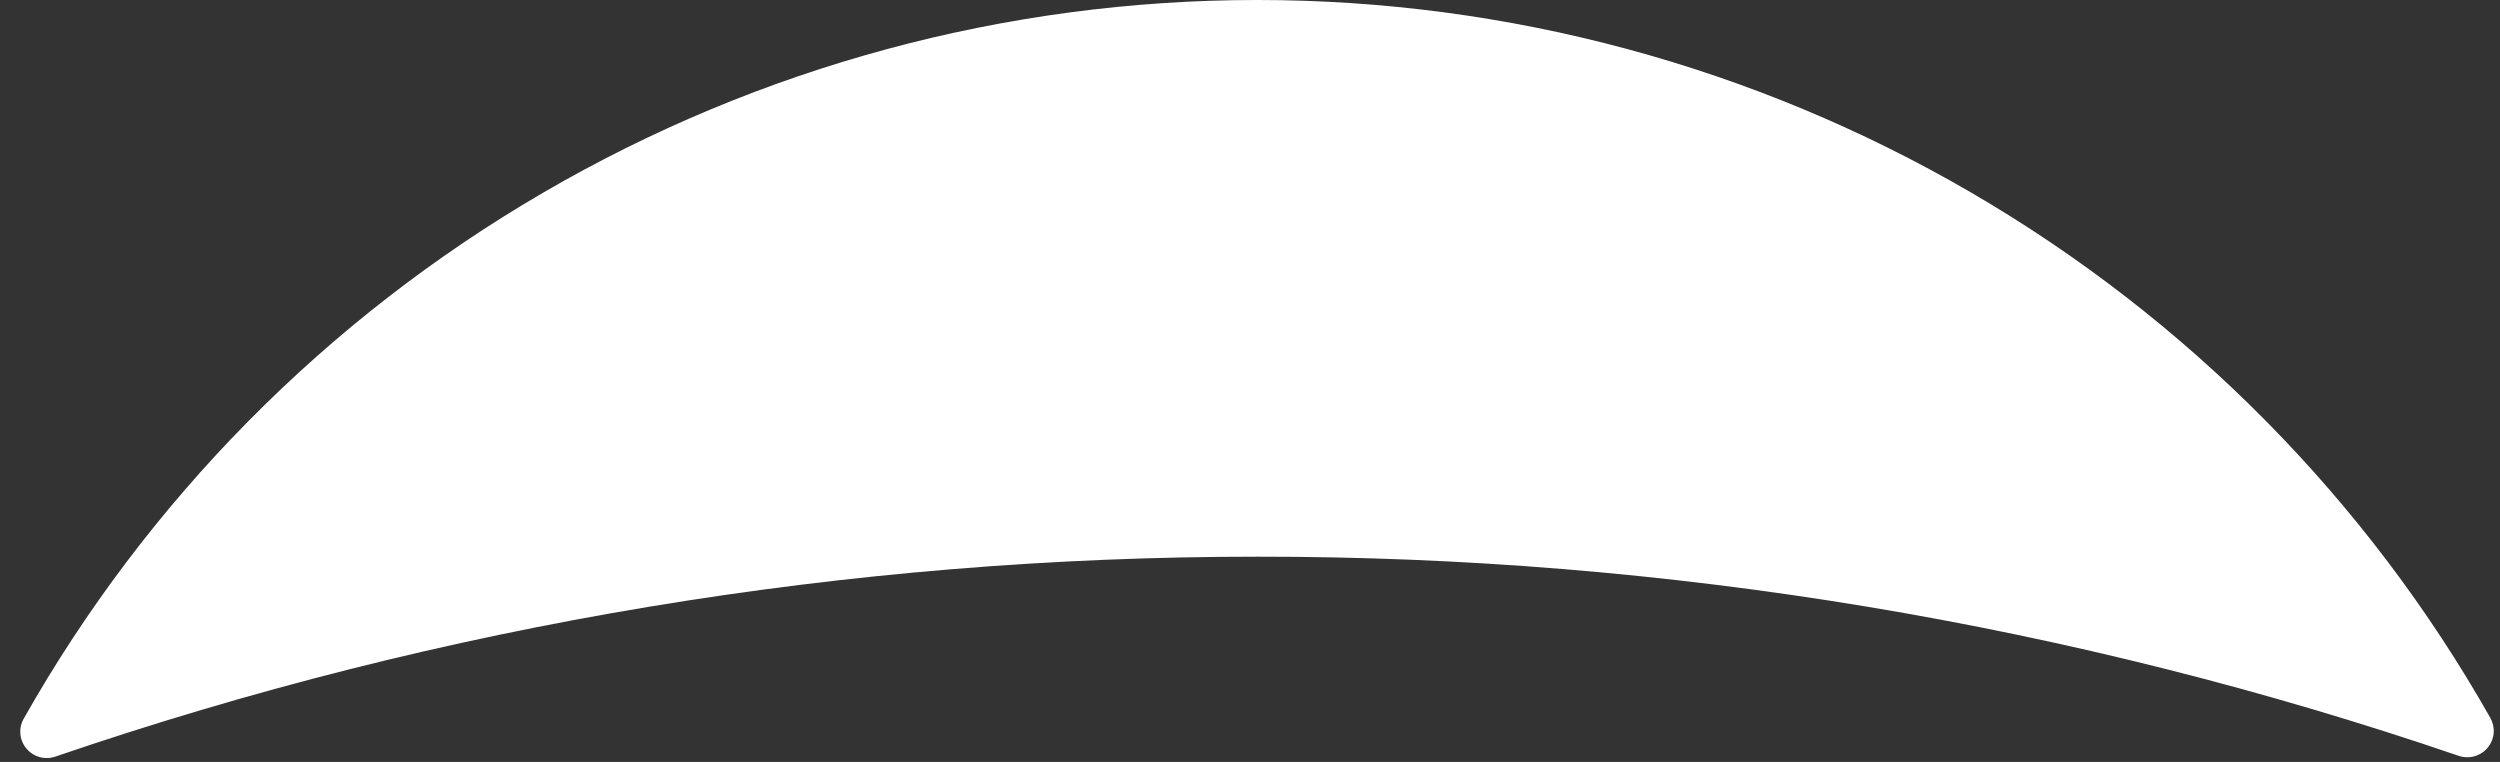<svg width="105" height="32" viewBox="0 0 105 32" fill="none" xmlns="http://www.w3.org/2000/svg">
<rect x="0" y="0" width="105" height="32" fill="#333333" stroke="none"/>
<path d="M52.844 23.381C69.996 23.37 87.031 26.195 103.254 31.741C103.469 31.817 103.701 31.825 103.92 31.765C104.14 31.705 104.335 31.58 104.48 31.405C104.626 31.231 104.714 31.017 104.734 30.791C104.753 30.565 104.702 30.339 104.589 30.143C99.41 20.993 91.883 13.379 82.78 8.083C73.678 2.786 63.326 -0.003 52.785 1.82882e-05C42.244 0.003 31.894 2.8 22.795 8.102C13.695 13.404 6.174 21.023 1.001 30.176C0.887 30.372 0.836 30.598 0.856 30.824C0.875 31.05 0.963 31.264 1.109 31.438C1.254 31.613 1.45 31.738 1.669 31.798C1.888 31.858 2.121 31.85 2.335 31.774C18.589 26.208 35.658 23.372 52.844 23.381Z" fill="white"/>
</svg>
